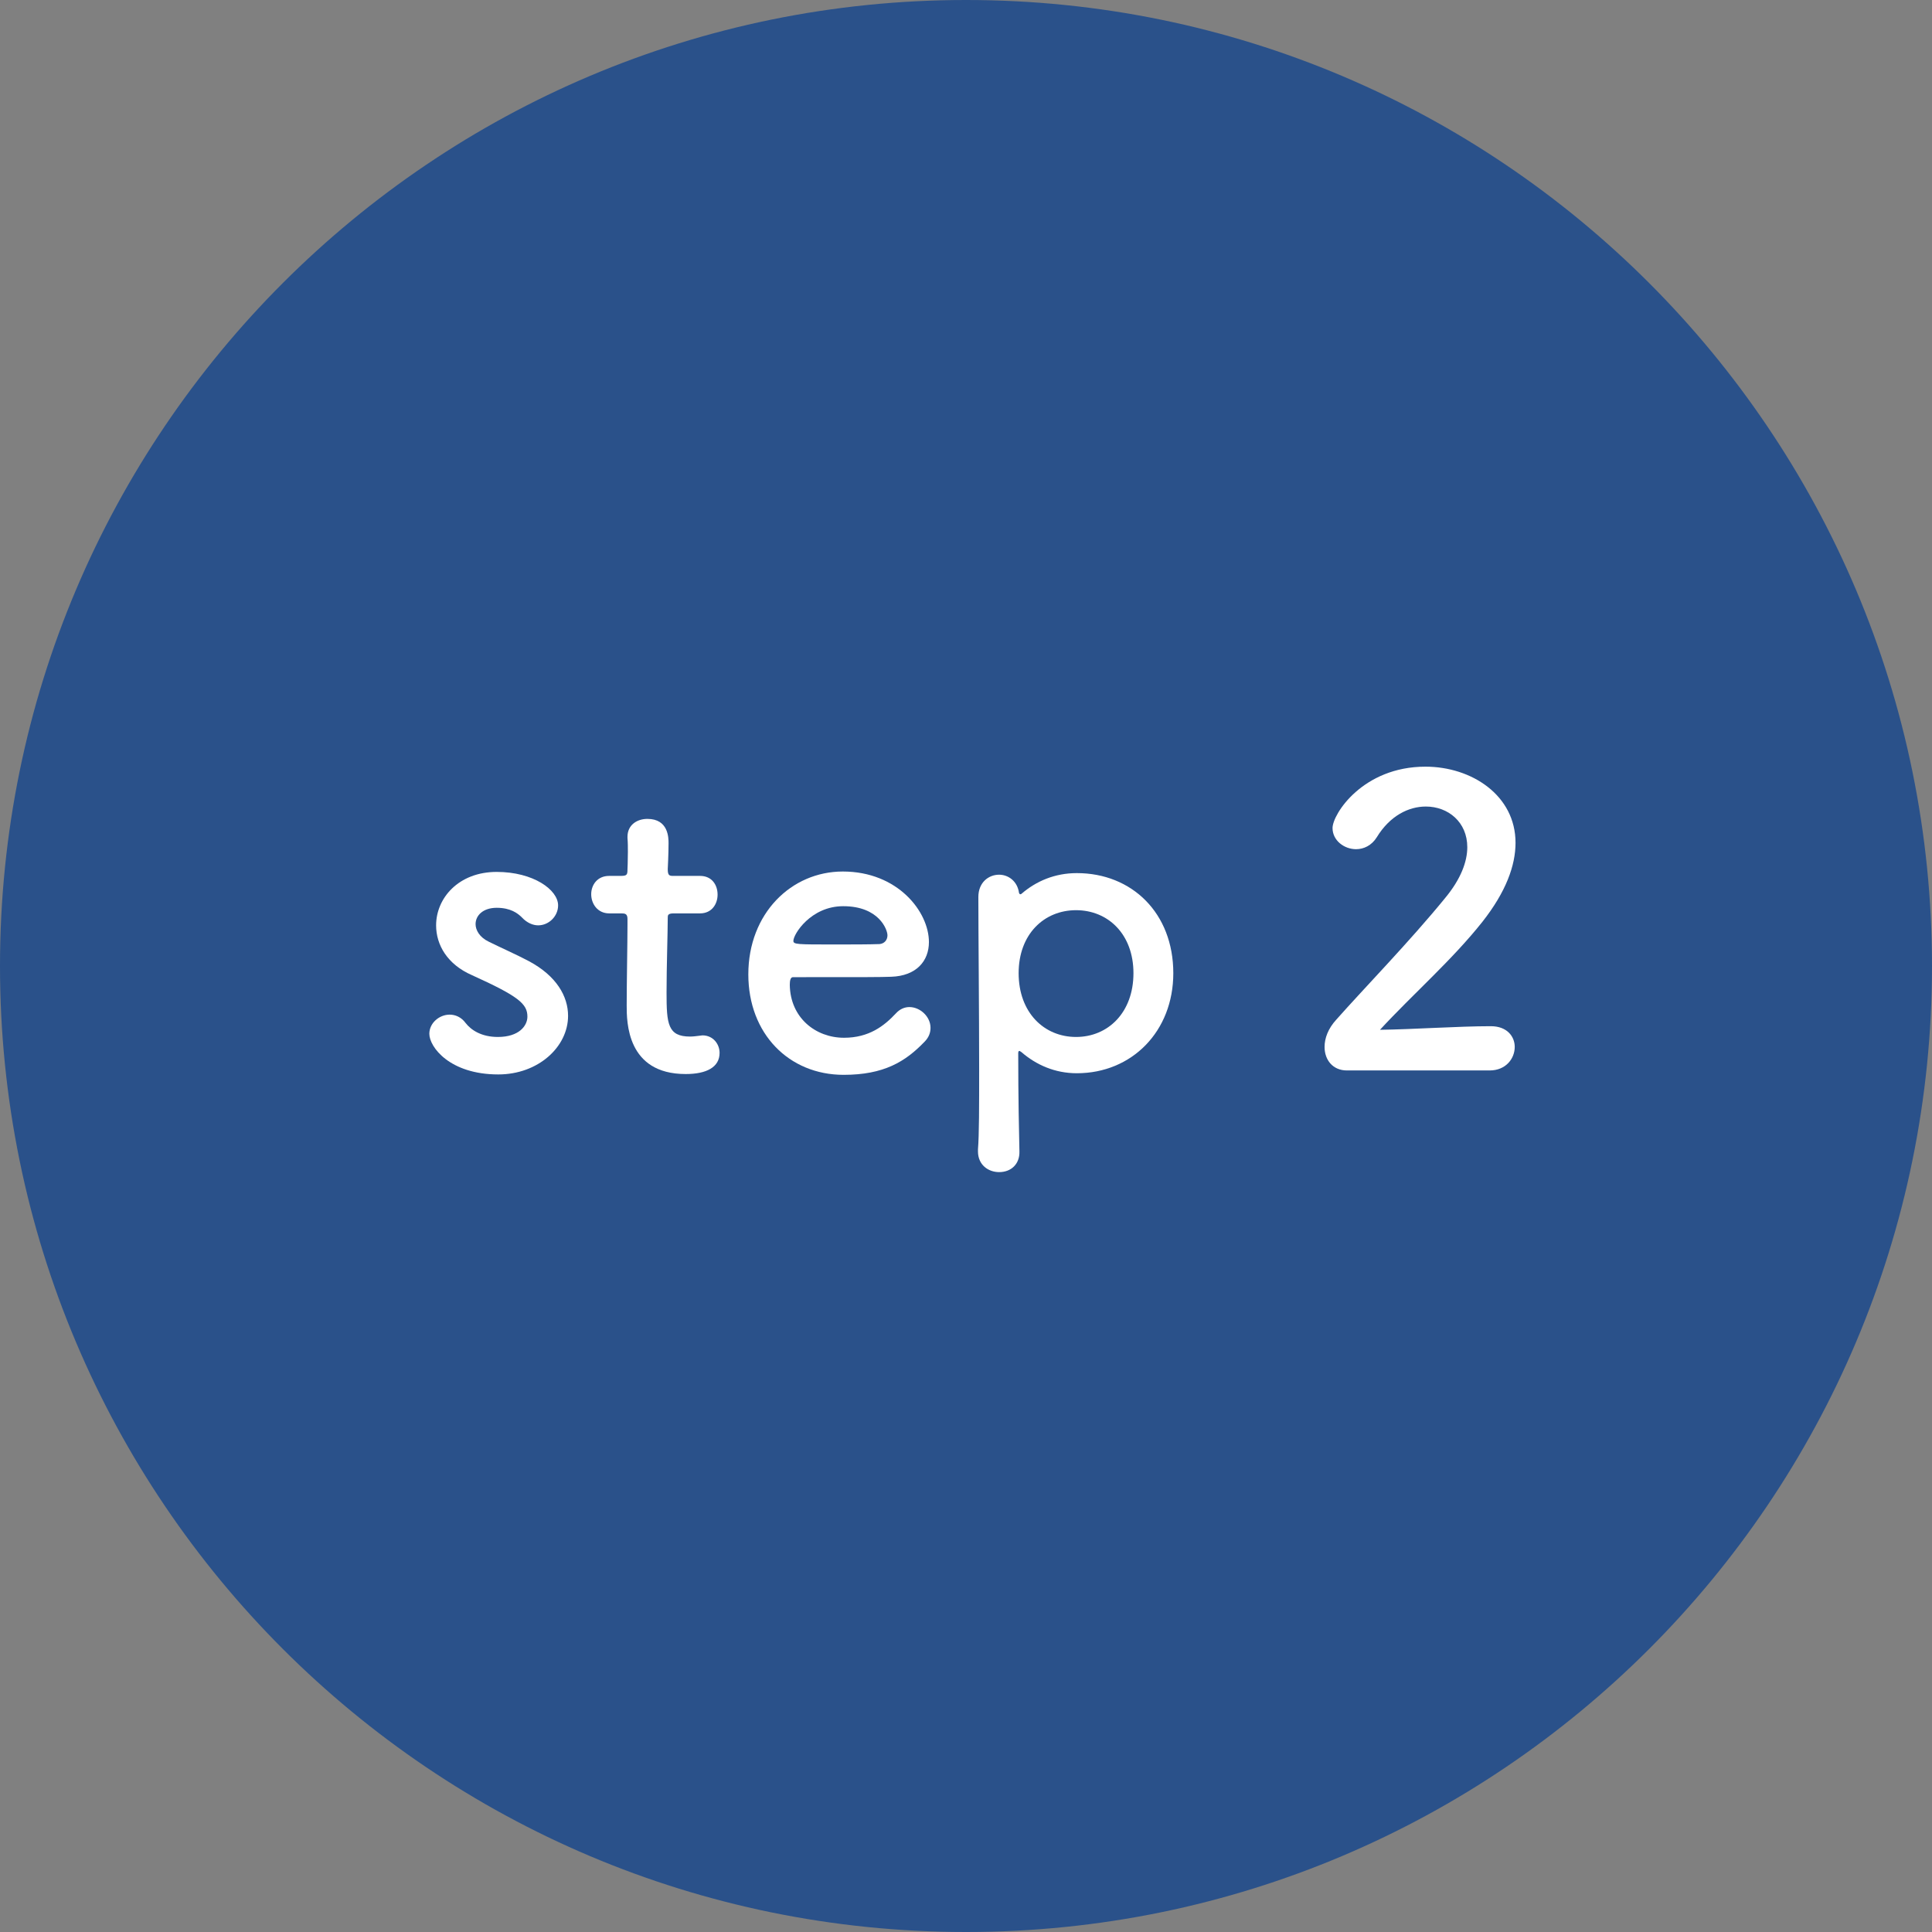 <svg width="126" height="126" viewBox="0 0 126 126" fill="none" xmlns="http://www.w3.org/2000/svg">
<rect x="0" y="0" width="126" height="126" fill="#808080" stroke="none"/>
<g clip-path="url(#clip0_2025_2)">
<path d="M63 126C97.794 126 126 97.794 126 63C126 28.206 97.794 0 63 0C28.206 0 0 28.206 0 63C0 97.794 28.206 126 63 126Z" fill="#2A518A"/>
<path d="M97.149 69.812H87.841C86.931 69.812 86.385 69.136 86.385 68.278C86.385 67.706 86.619 67.082 87.139 66.51C88.933 64.482 91.949 61.388 94.237 58.58C95.277 57.332 95.693 56.188 95.693 55.252C95.693 53.614 94.445 52.6 92.989 52.6C91.871 52.6 90.649 53.198 89.791 54.602C89.453 55.148 88.933 55.382 88.439 55.382C87.659 55.382 86.905 54.81 86.905 54.004C86.905 53.094 88.881 50 92.963 50C95.979 50 98.839 51.872 98.839 54.966C98.839 56.448 98.215 58.164 96.681 60.114C94.705 62.61 92.157 64.82 89.999 67.16C92.157 67.134 95.095 66.926 97.227 66.926C98.293 66.926 98.787 67.602 98.787 68.278C98.787 69.032 98.215 69.812 97.149 69.812Z" fill="white"/>
<path d="M66.459 58.242C66.484 58.294 66.51 58.32 66.537 58.32C66.562 58.32 66.588 58.32 66.615 58.294C67.576 57.462 68.799 56.942 70.228 56.942C73.817 56.942 76.52 59.542 76.52 63.468C76.52 67.264 73.817 69.994 70.228 69.994C68.799 69.994 67.576 69.448 66.615 68.616C66.562 68.59 66.51 68.538 66.484 68.538C66.433 68.538 66.406 68.59 66.406 68.694C66.406 71.554 66.459 74.024 66.484 75.09C66.51 75.896 65.965 76.442 65.159 76.442C64.457 76.442 63.781 75.974 63.781 75.09C63.781 75.038 63.781 75.012 63.781 74.96C63.858 74.024 63.858 72.074 63.858 69.786C63.858 65.86 63.806 60.972 63.806 58.502C63.806 57.54 64.483 57.046 65.159 57.046C65.757 57.046 66.355 57.462 66.459 58.242ZM70.177 67.628C72.257 67.628 73.921 66.042 73.921 63.468C73.921 60.92 72.257 59.36 70.177 59.36C68.097 59.36 66.433 60.92 66.433 63.468C66.433 66.042 68.097 67.628 70.177 67.628Z" fill="white"/>
<path d="M60.296 67.94C59.048 69.24 57.644 70.098 55.018 70.098C51.456 70.098 48.804 67.42 48.804 63.546C48.804 59.568 51.612 56.838 54.966 56.838C58.554 56.838 60.582 59.464 60.582 61.44C60.582 62.662 59.776 63.65 58.112 63.702C57.306 63.728 56.76 63.728 51.716 63.728C51.56 63.728 51.508 63.936 51.508 64.222C51.534 66.38 53.198 67.68 55.044 67.68C56.682 67.68 57.67 66.9 58.424 66.094C58.684 65.808 58.996 65.678 59.308 65.678C60.01 65.678 60.686 66.302 60.686 67.03C60.686 67.342 60.582 67.654 60.296 67.94ZM57.358 61.57C57.67 61.544 57.878 61.31 57.878 60.998C57.878 60.634 57.332 59.1 54.992 59.1C52.886 59.1 51.742 60.92 51.742 61.362C51.742 61.596 52.002 61.596 54.42 61.596C55.486 61.596 56.656 61.596 57.358 61.57Z" fill="white"/>
<path d="M45.655 59.568H43.939C43.549 59.568 43.549 59.698 43.549 59.854C43.549 60.816 43.471 63.026 43.471 64.742C43.471 66.77 43.549 67.602 45.005 67.602C45.187 67.602 45.395 67.576 45.603 67.55C45.681 67.55 45.733 67.524 45.811 67.524C46.513 67.524 46.929 68.096 46.929 68.668C46.929 69.604 46.071 70.046 44.719 70.046C40.871 70.046 40.871 66.64 40.871 65.574C40.871 64.066 40.923 61.466 40.923 60.322C40.923 60.166 40.923 60.036 40.923 59.932C40.923 59.594 40.767 59.568 40.507 59.568H39.727C38.973 59.568 38.557 58.944 38.557 58.32C38.557 57.722 38.947 57.124 39.727 57.124H40.481C40.897 57.124 40.923 57.046 40.923 56.682C40.923 56.682 40.949 56.162 40.949 55.564C40.949 55.252 40.949 54.94 40.923 54.654C40.923 54.628 40.923 54.602 40.923 54.576C40.923 53.796 41.547 53.406 42.223 53.406C43.601 53.406 43.601 54.654 43.601 54.992C43.601 55.694 43.549 56.682 43.549 56.682C43.549 57.098 43.653 57.124 43.913 57.124H45.655C46.435 57.124 46.799 57.722 46.799 58.346C46.799 58.944 46.435 59.568 45.655 59.568Z" fill="white"/>
<path d="M37.048 66.25C37.048 68.278 35.098 70.072 32.498 70.072C29.326 70.072 28 68.278 28 67.42C28 66.718 28.65 66.172 29.326 66.172C29.69 66.172 30.08 66.328 30.366 66.718C30.73 67.186 31.406 67.628 32.472 67.628C33.85 67.628 34.396 66.9 34.396 66.302C34.396 65.47 33.824 64.976 30.782 63.598C29.17 62.896 28.442 61.622 28.442 60.348C28.442 58.58 29.898 56.864 32.394 56.864C34.786 56.864 36.398 58.034 36.398 59.048C36.398 59.75 35.8 60.348 35.098 60.348C34.76 60.348 34.37 60.192 34.032 59.828C33.772 59.568 33.304 59.204 32.394 59.204C31.51 59.204 31.016 59.698 31.016 60.27C31.016 60.66 31.276 61.128 31.874 61.414C32.55 61.752 33.72 62.272 34.5 62.688C36.294 63.65 37.048 64.976 37.048 66.25Z" fill="white"/>
</g>
<defs>
<clipPath id="clip0_2025_2">
<rect width="126" height="126" fill="white"/>
</clipPath>
</defs>
</svg>
